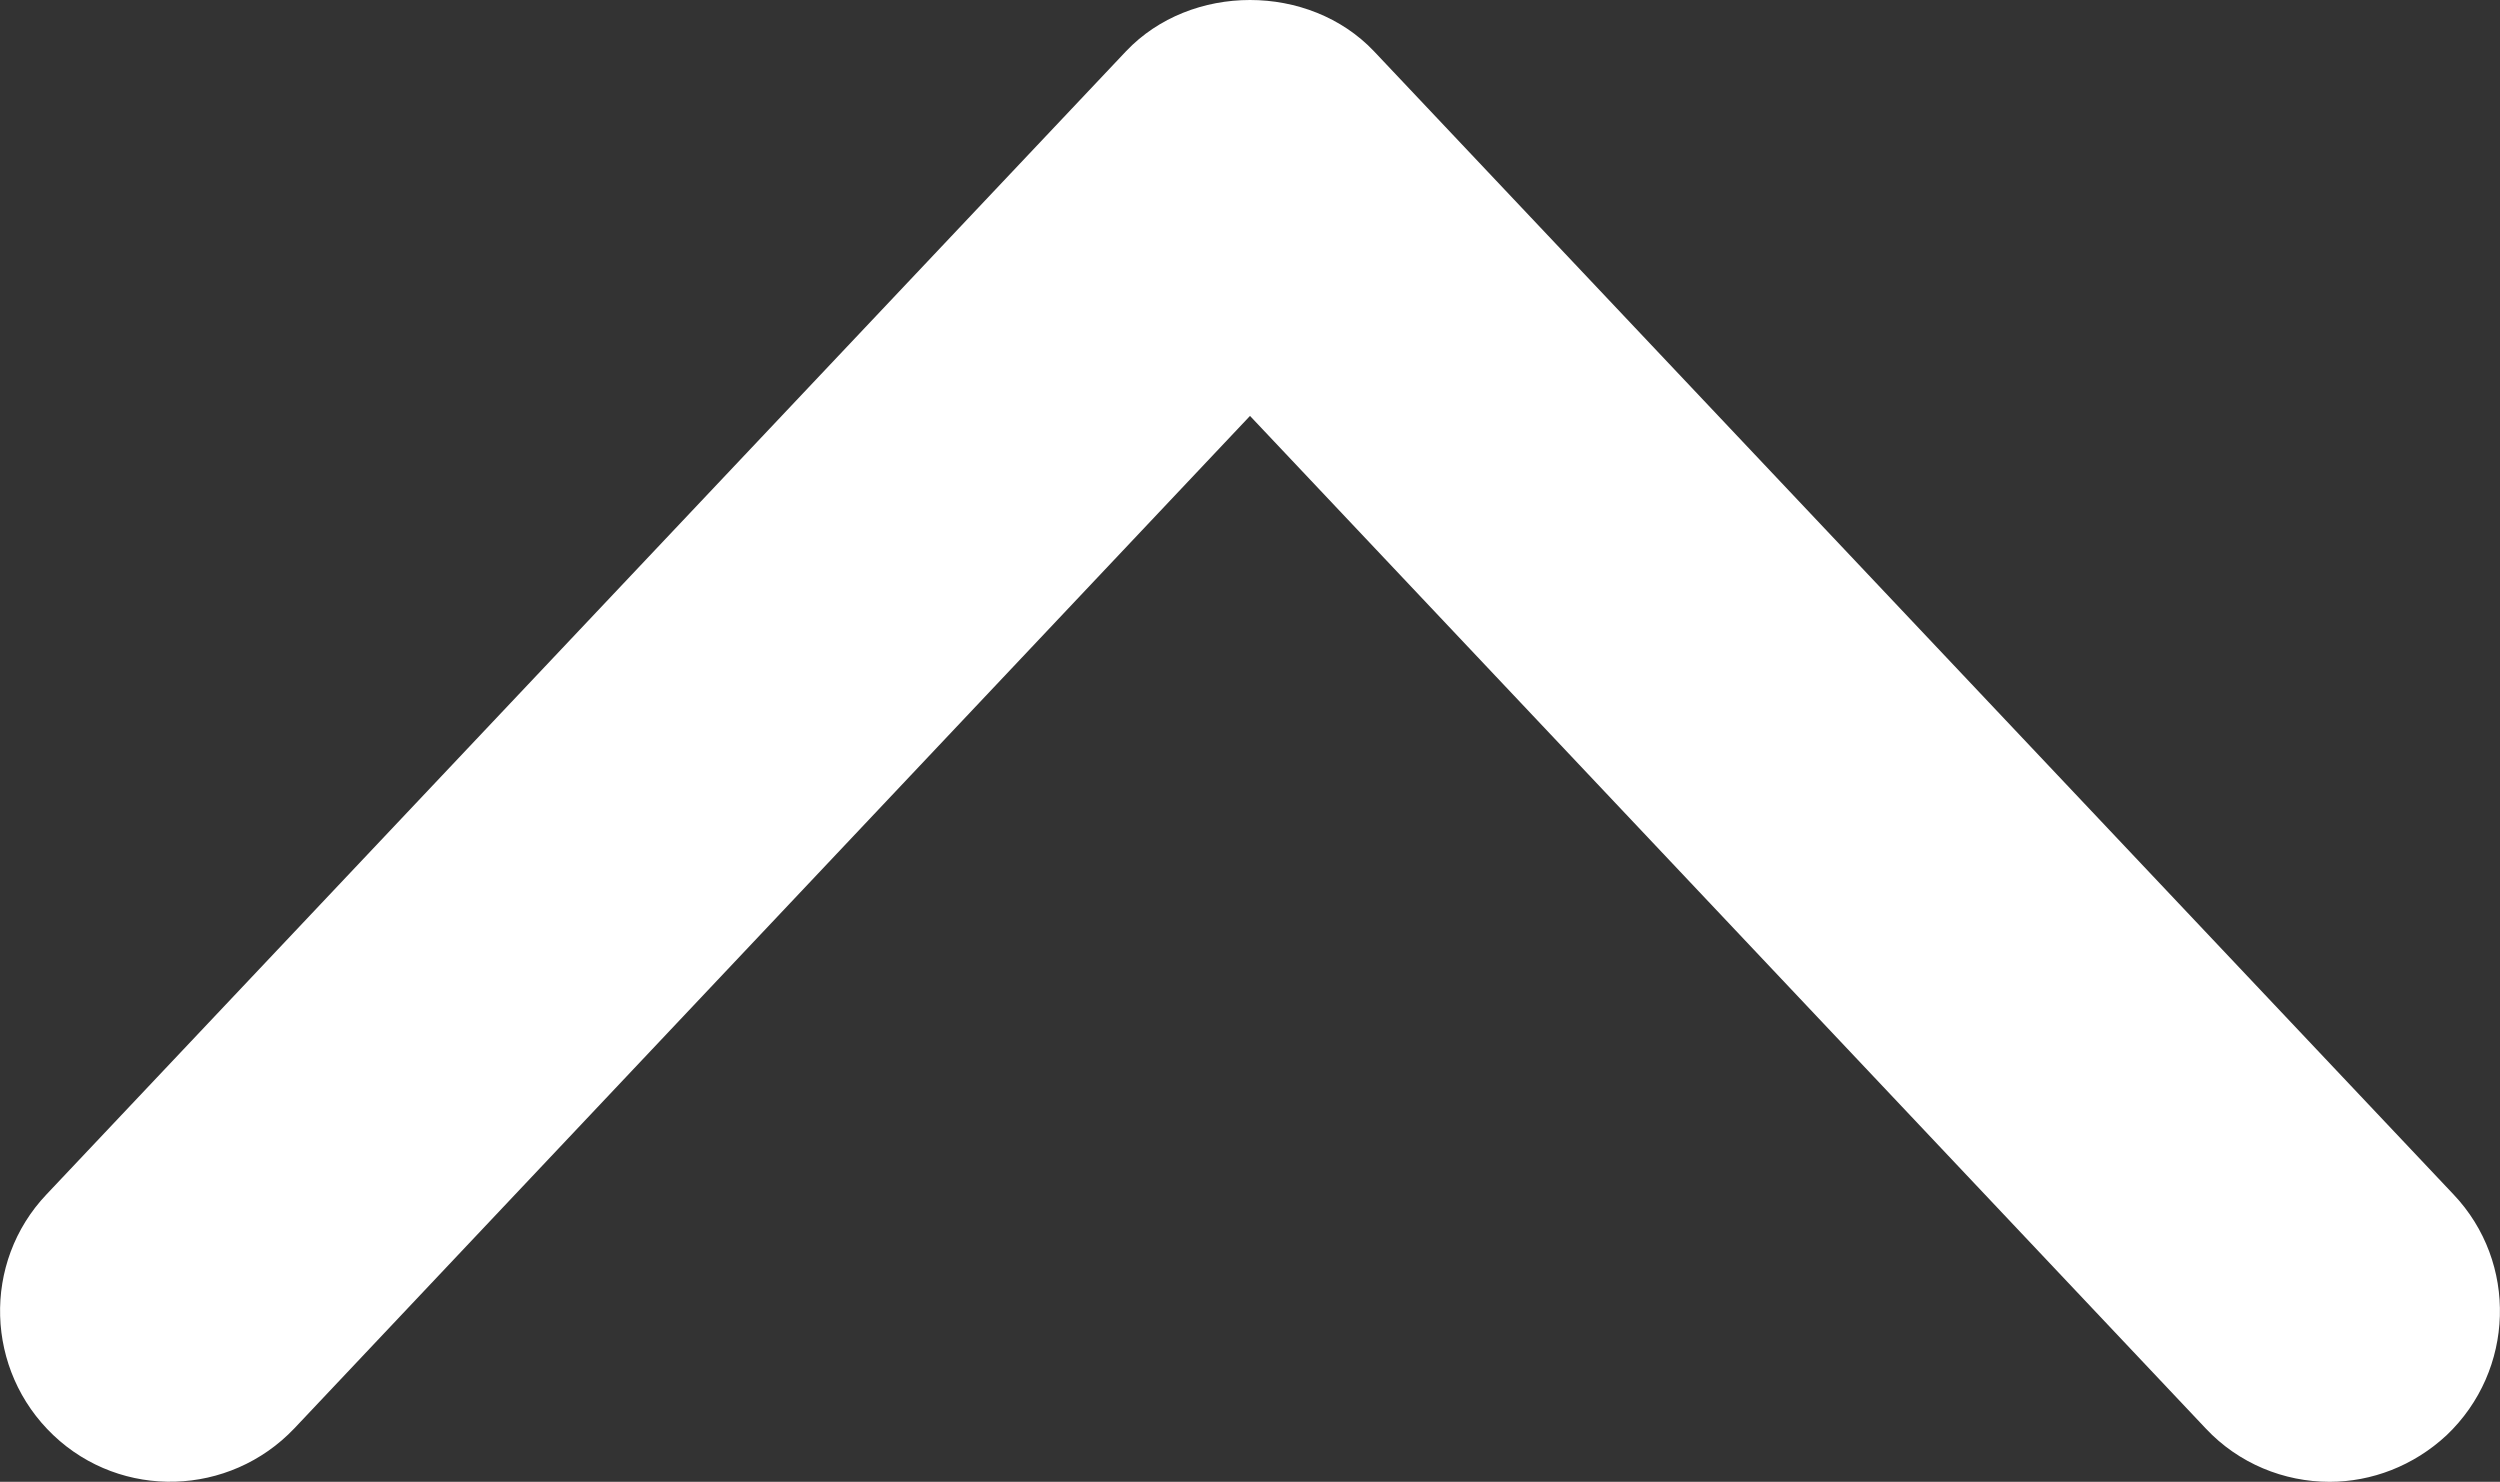 <?xml version="1.0" encoding="UTF-8"?>
<svg id="_レイヤー_2" data-name="レイヤー 2" xmlns="http://www.w3.org/2000/svg" width="22" height="13.04" viewBox="0 0 22 13.04">
  <rect x="0" y="0" width="22" height="13.04" fill="#333333" stroke="none"/>
  <defs>
    <style>
      .cls-1 {
        fill: #fff;
      }
    </style>
  </defs>
  <g id="_フッター" data-name="フッター">
    <path class="cls-1" d="M20.5,13.04c-.4,0-.8-.16-1.09-.47L11,3.66,2.59,12.57c-.57.6-1.52.63-2.12.06-.6-.57-.63-1.52-.06-2.12L9.91.45c.57-.6,1.61-.6,2.18,0l9.5,10.06c.57.6.54,1.55-.06,2.12-.29.27-.66.41-1.03.41Z"/>
  </g>
</svg>